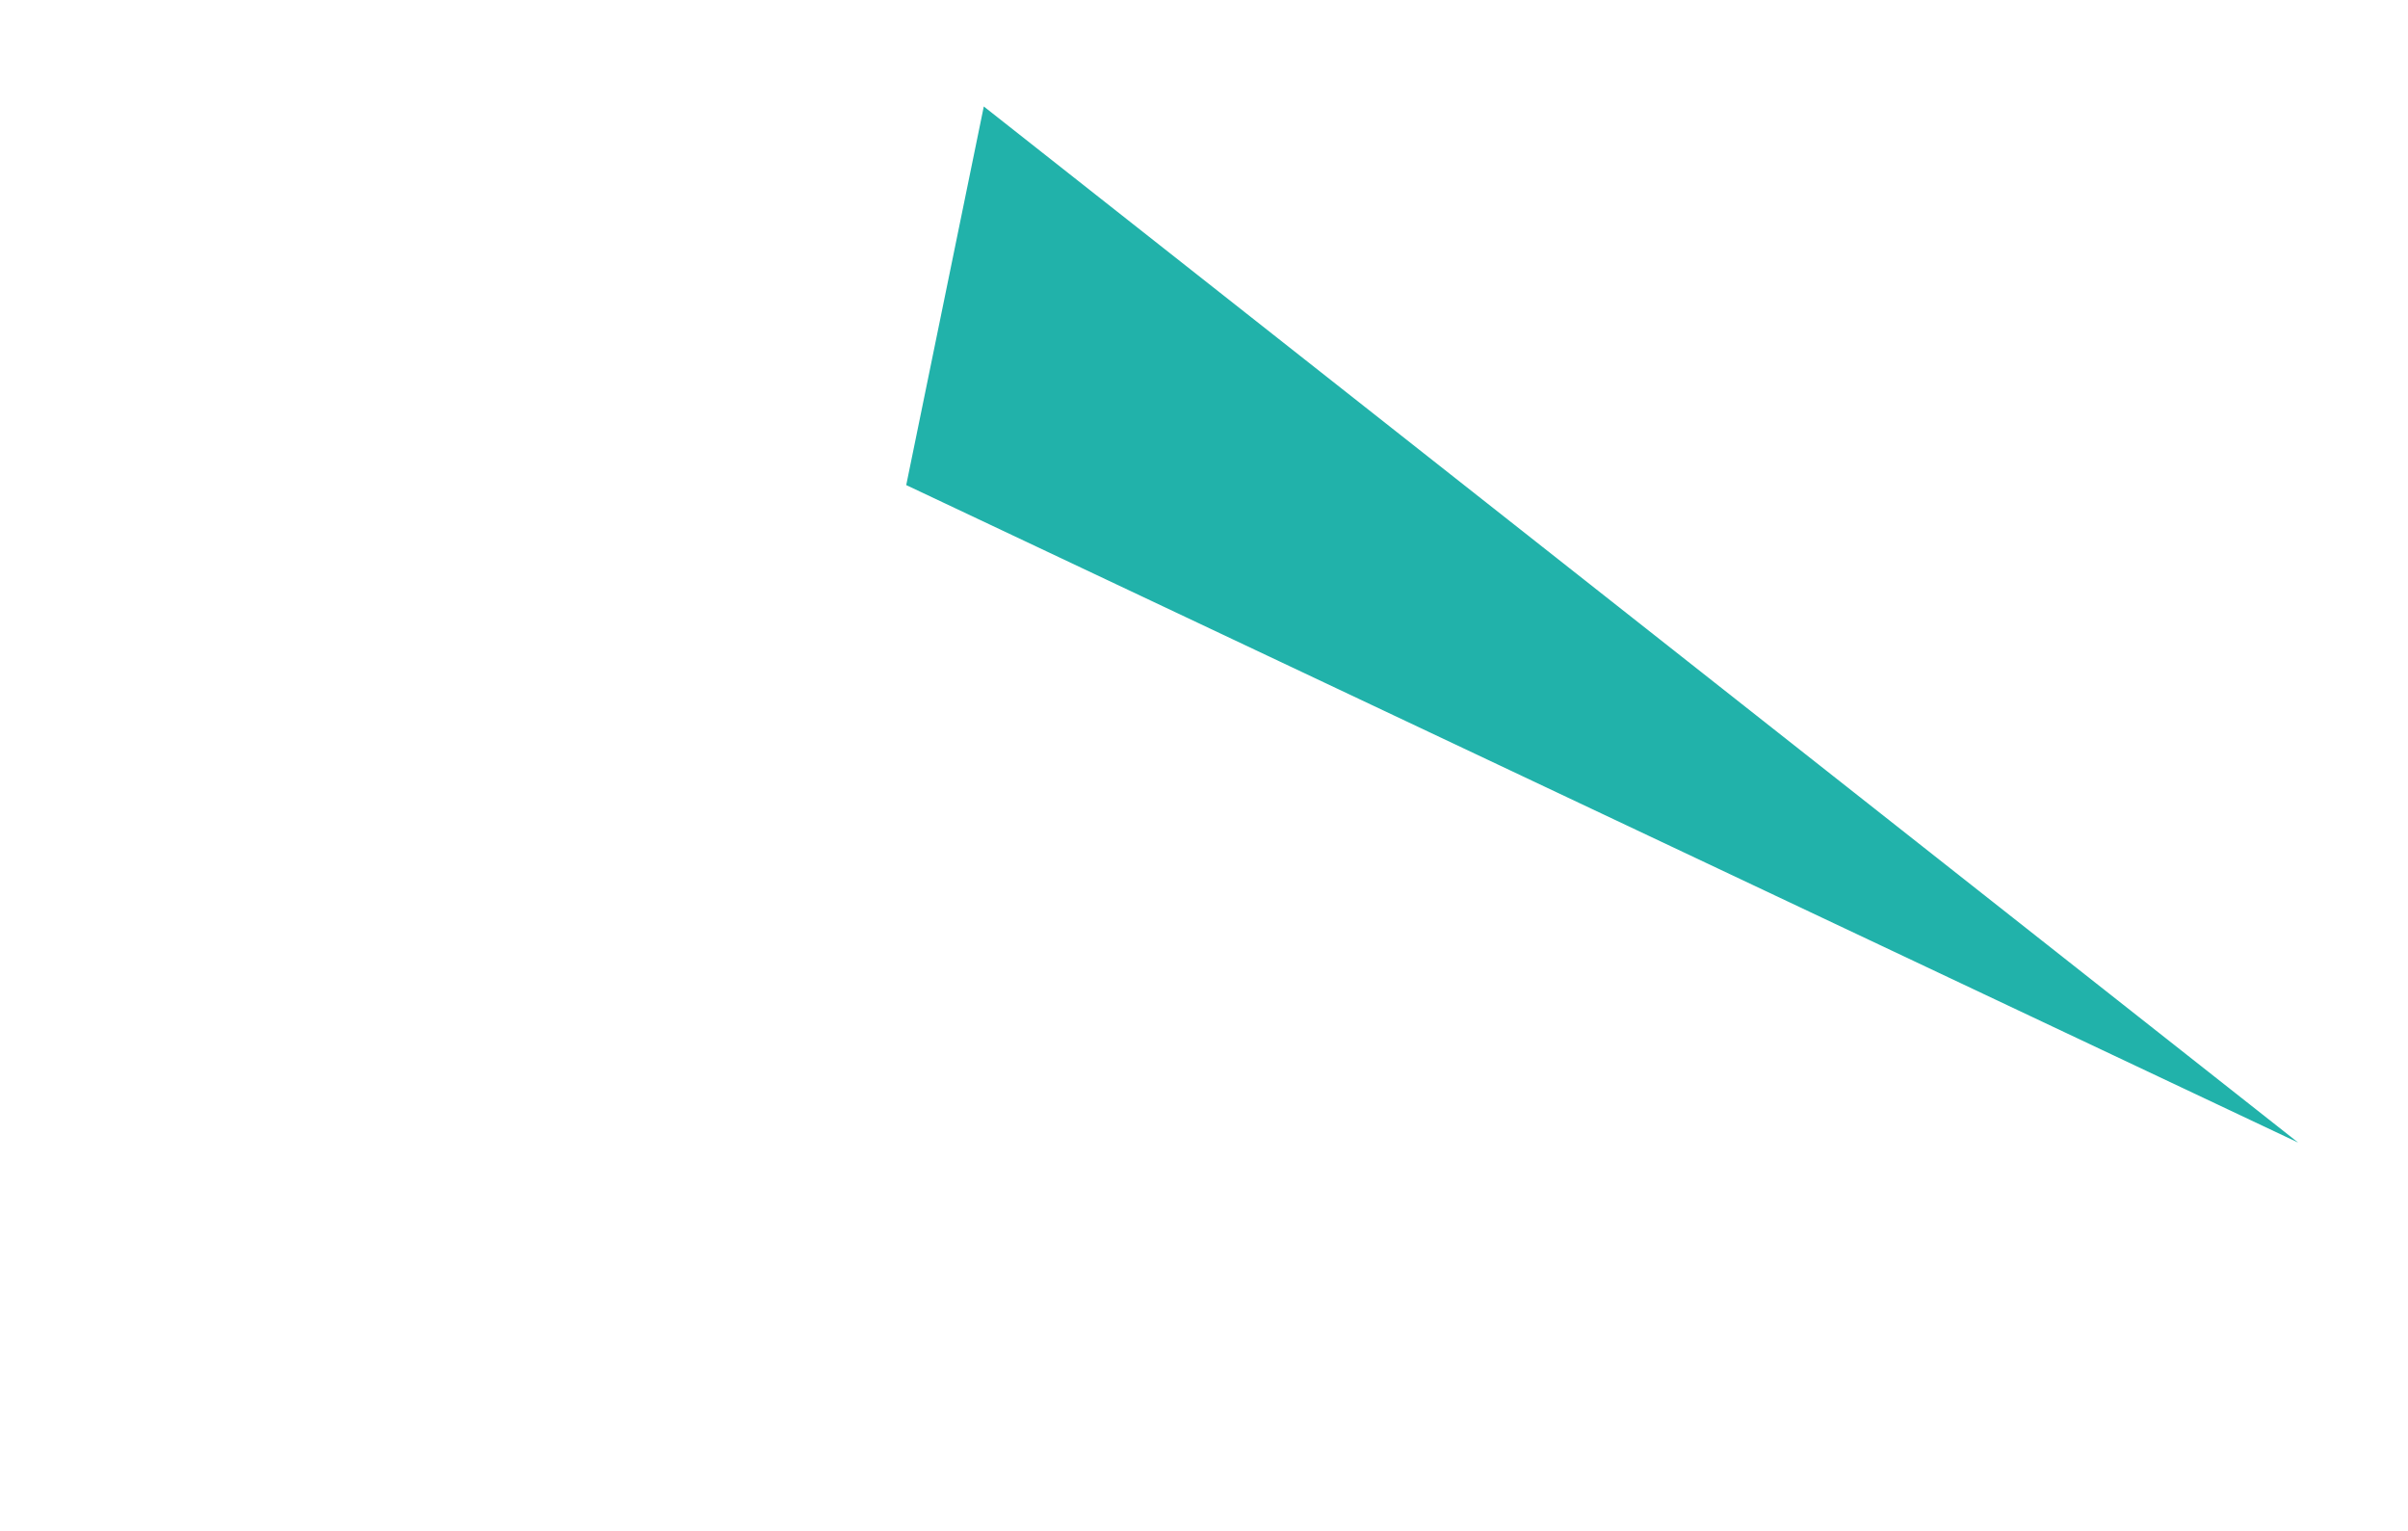 <?xml version="1.0" encoding="UTF-8"?> <svg xmlns="http://www.w3.org/2000/svg" width="380.541" height="64mm" viewBox="0 0 285.406 181.417"><path fill="#21b2aa" stroke-width="0" d="M116.604 12.615L272.385 135.38 107.41 57.475l9.194-44.86z"></path></svg> 